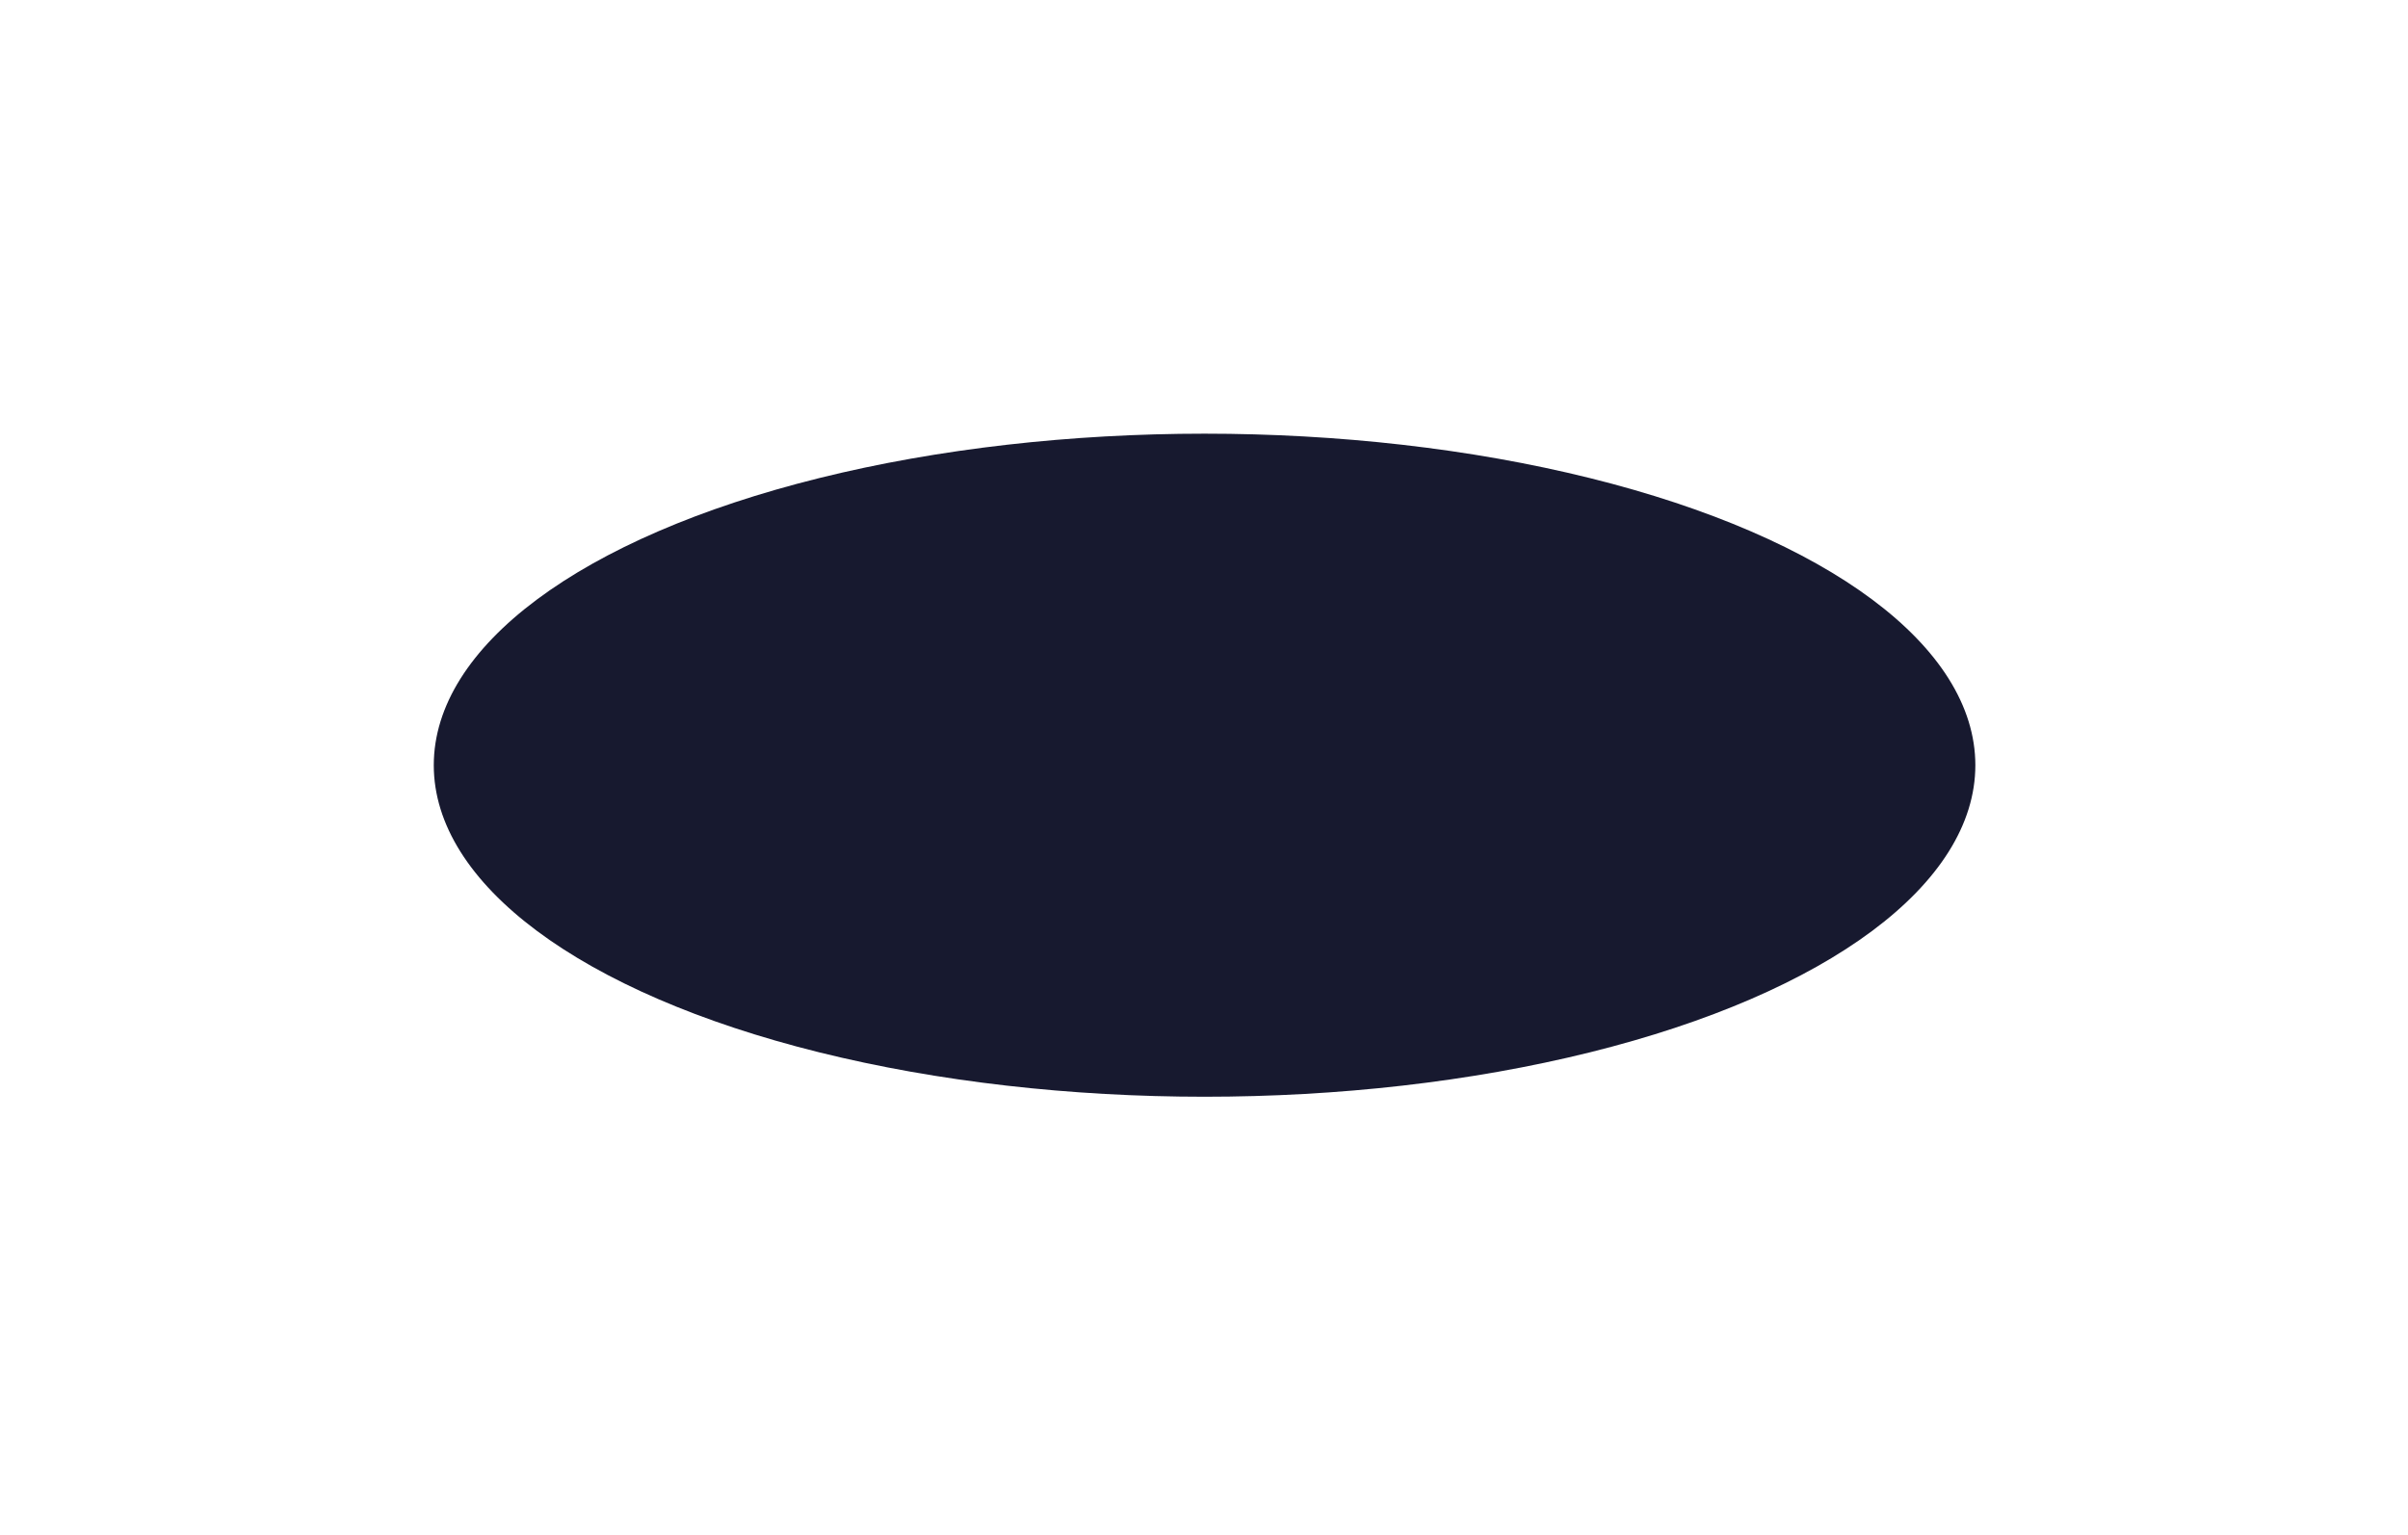 <?xml version="1.0" encoding="utf-8"?>
<svg xmlns="http://www.w3.org/2000/svg" fill="none" height="100%" overflow="visible" preserveAspectRatio="none" style="display: block;" viewBox="0 0 433 276" width="100%">
<g filter="url(#filter0_f_0_2649)" id="Ellipse 5" style="mix-blend-mode:hard-light">
<ellipse cx="216.601" cy="137.628" fill="#17192F" rx="138.601" ry="59.628"/>
</g>
<defs>
<filter color-interpolation-filters="sRGB" filterUnits="userSpaceOnUse" height="274.816" id="filter0_f_0_2649" width="432.762" x="0.22" y="0.22">
<feFlood flood-opacity="0" result="BackgroundImageFix"/>
<feBlend in="SourceGraphic" in2="BackgroundImageFix" mode="normal" result="shape"/>
<feGaussianBlur result="effect1_foregroundBlur_0_2649" stdDeviation="38.89"/>
</filter>
</defs>
</svg>